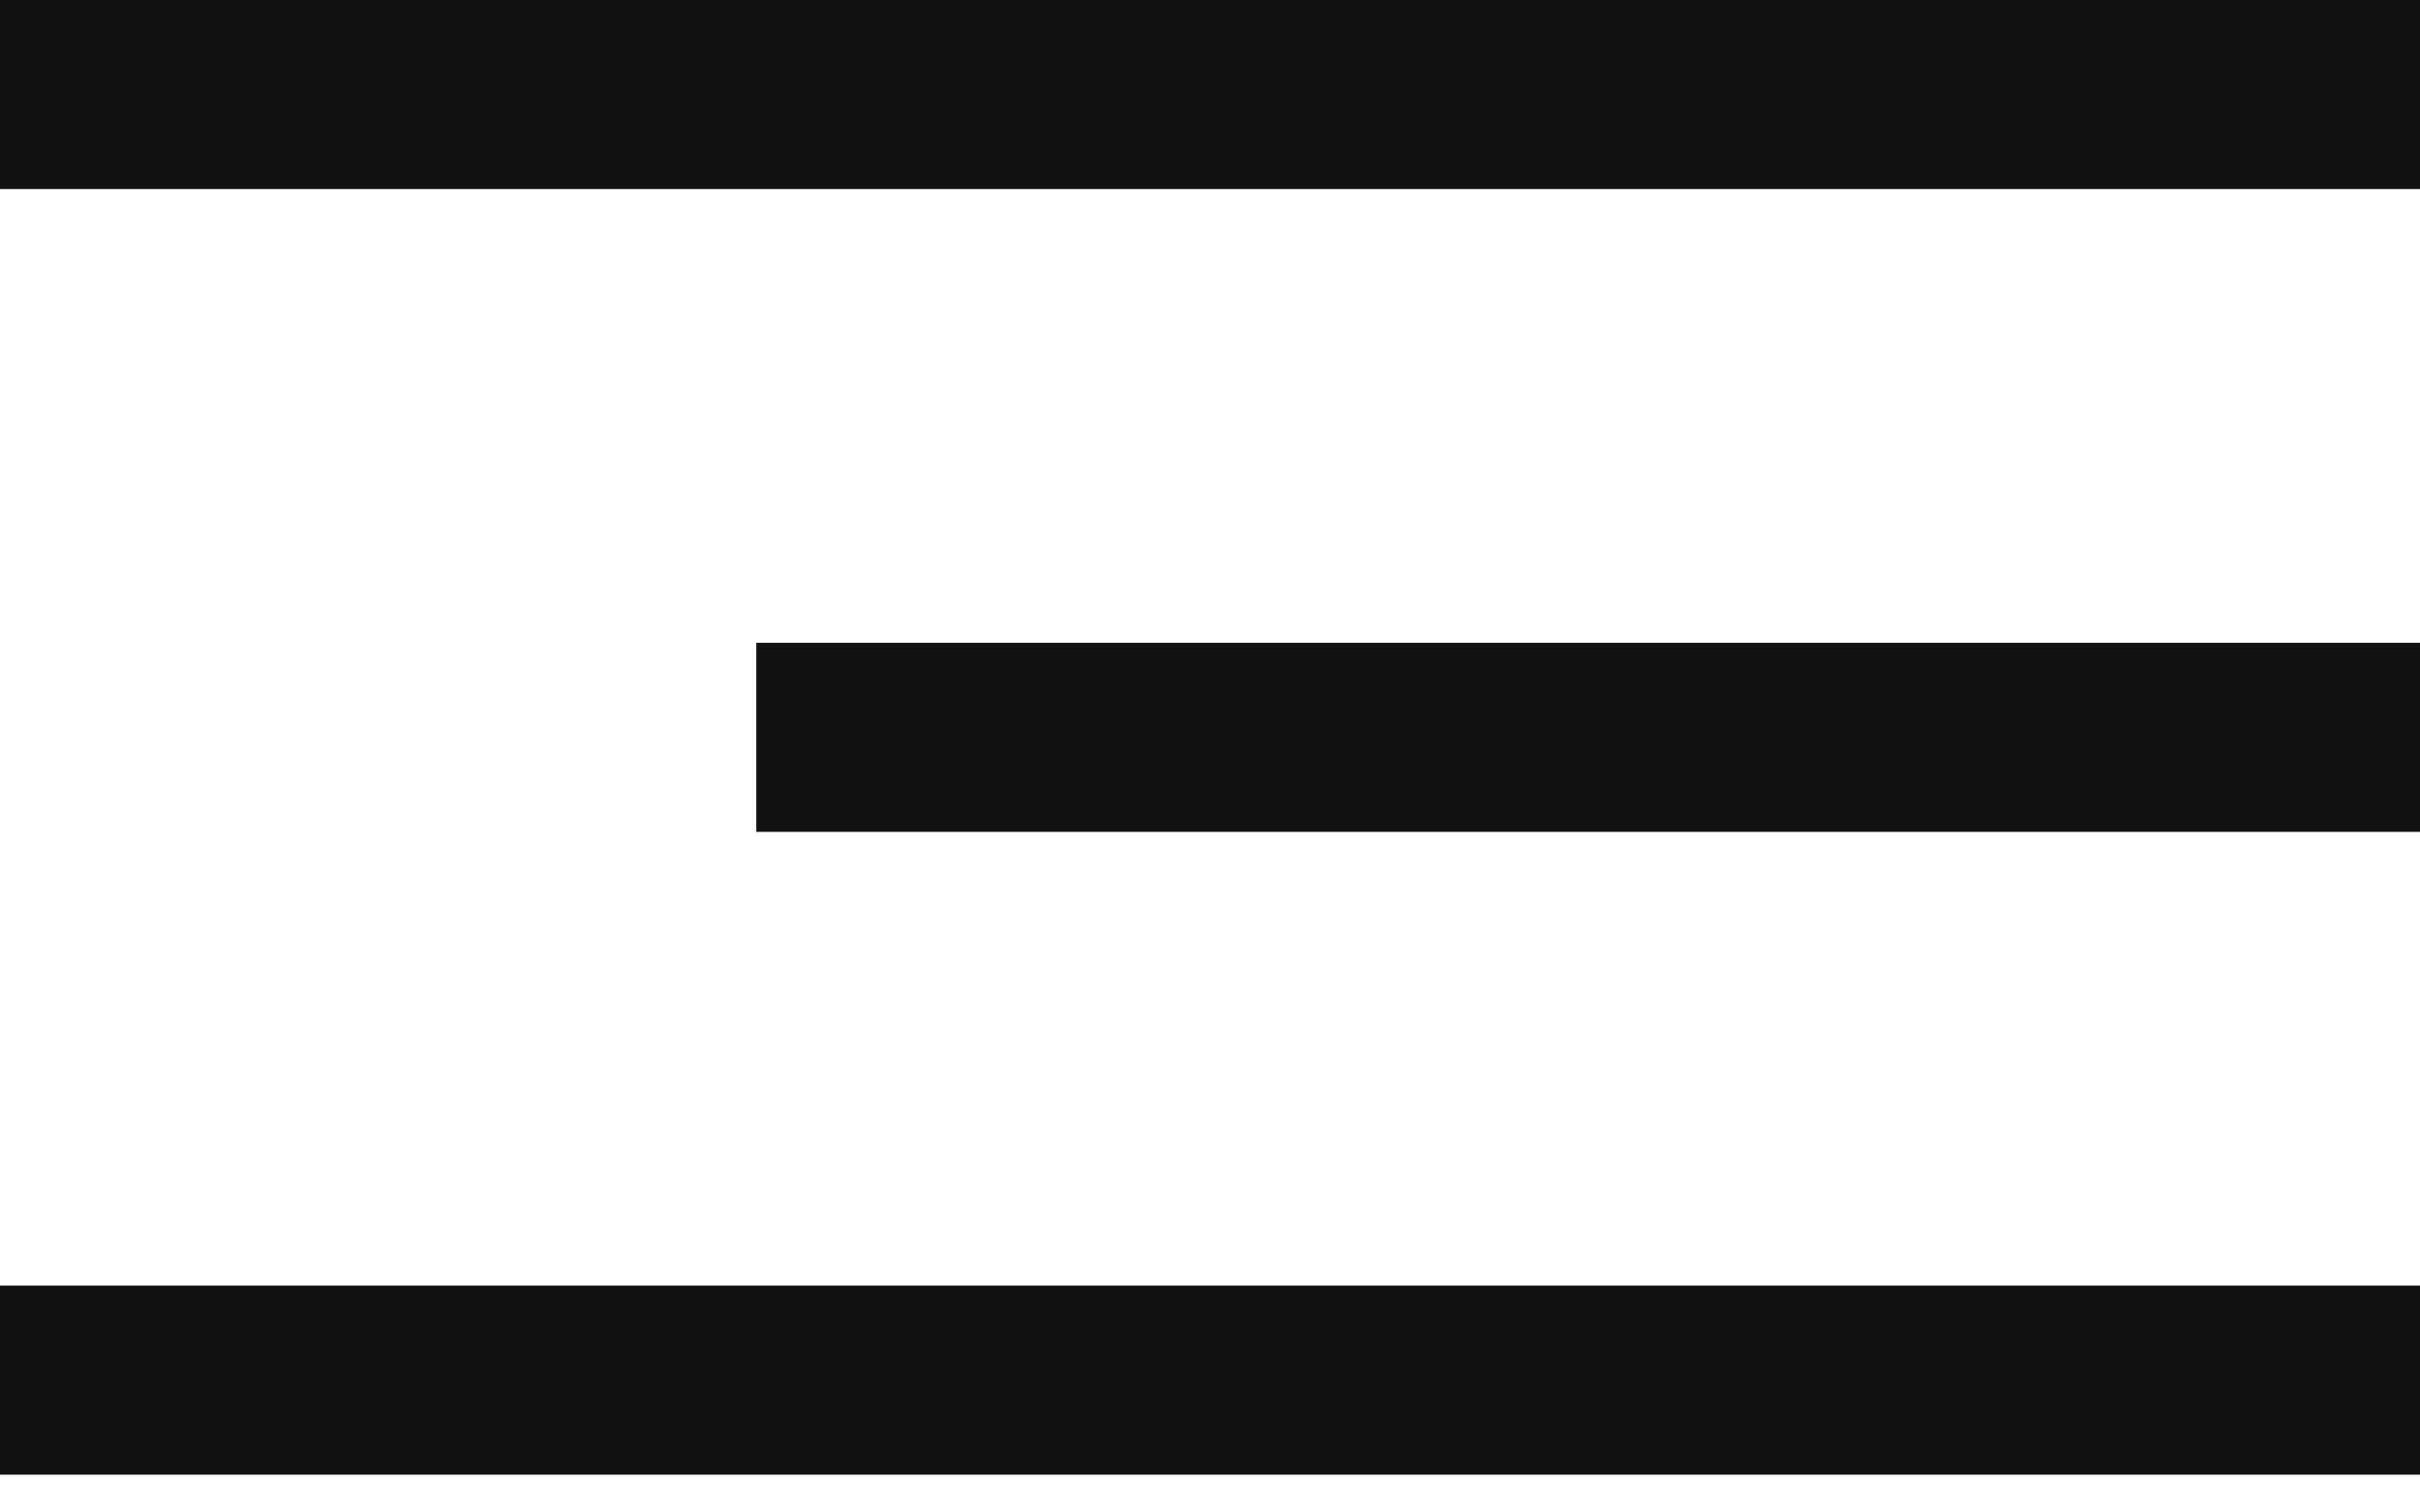 <?xml version="1.0" encoding="UTF-8"?> <svg xmlns="http://www.w3.org/2000/svg" xmlns:xlink="http://www.w3.org/1999/xlink" width="32px" height="20px" viewBox="0 0 32 20"> <!-- Generator: Sketch 64 (93537) - https://sketch.com --> <title>Group</title> <desc>Created with Sketch.</desc> <g id="Page-1" stroke="none" stroke-width="1" fill="none" fill-rule="evenodd"> <g id="r" transform="translate(-223, -28)" fill="#121212"> <g id="Group" transform="translate(223, 28)"> <rect id="Rectangle" x="0" y="0" width="32" height="2.5"></rect> <rect id="Rectangle" x="10" y="8.5" width="22" height="2.5"></rect> <rect id="Rectangle" x="0" y="17" width="32" height="2.5"></rect> </g> </g> </g> </svg> 
